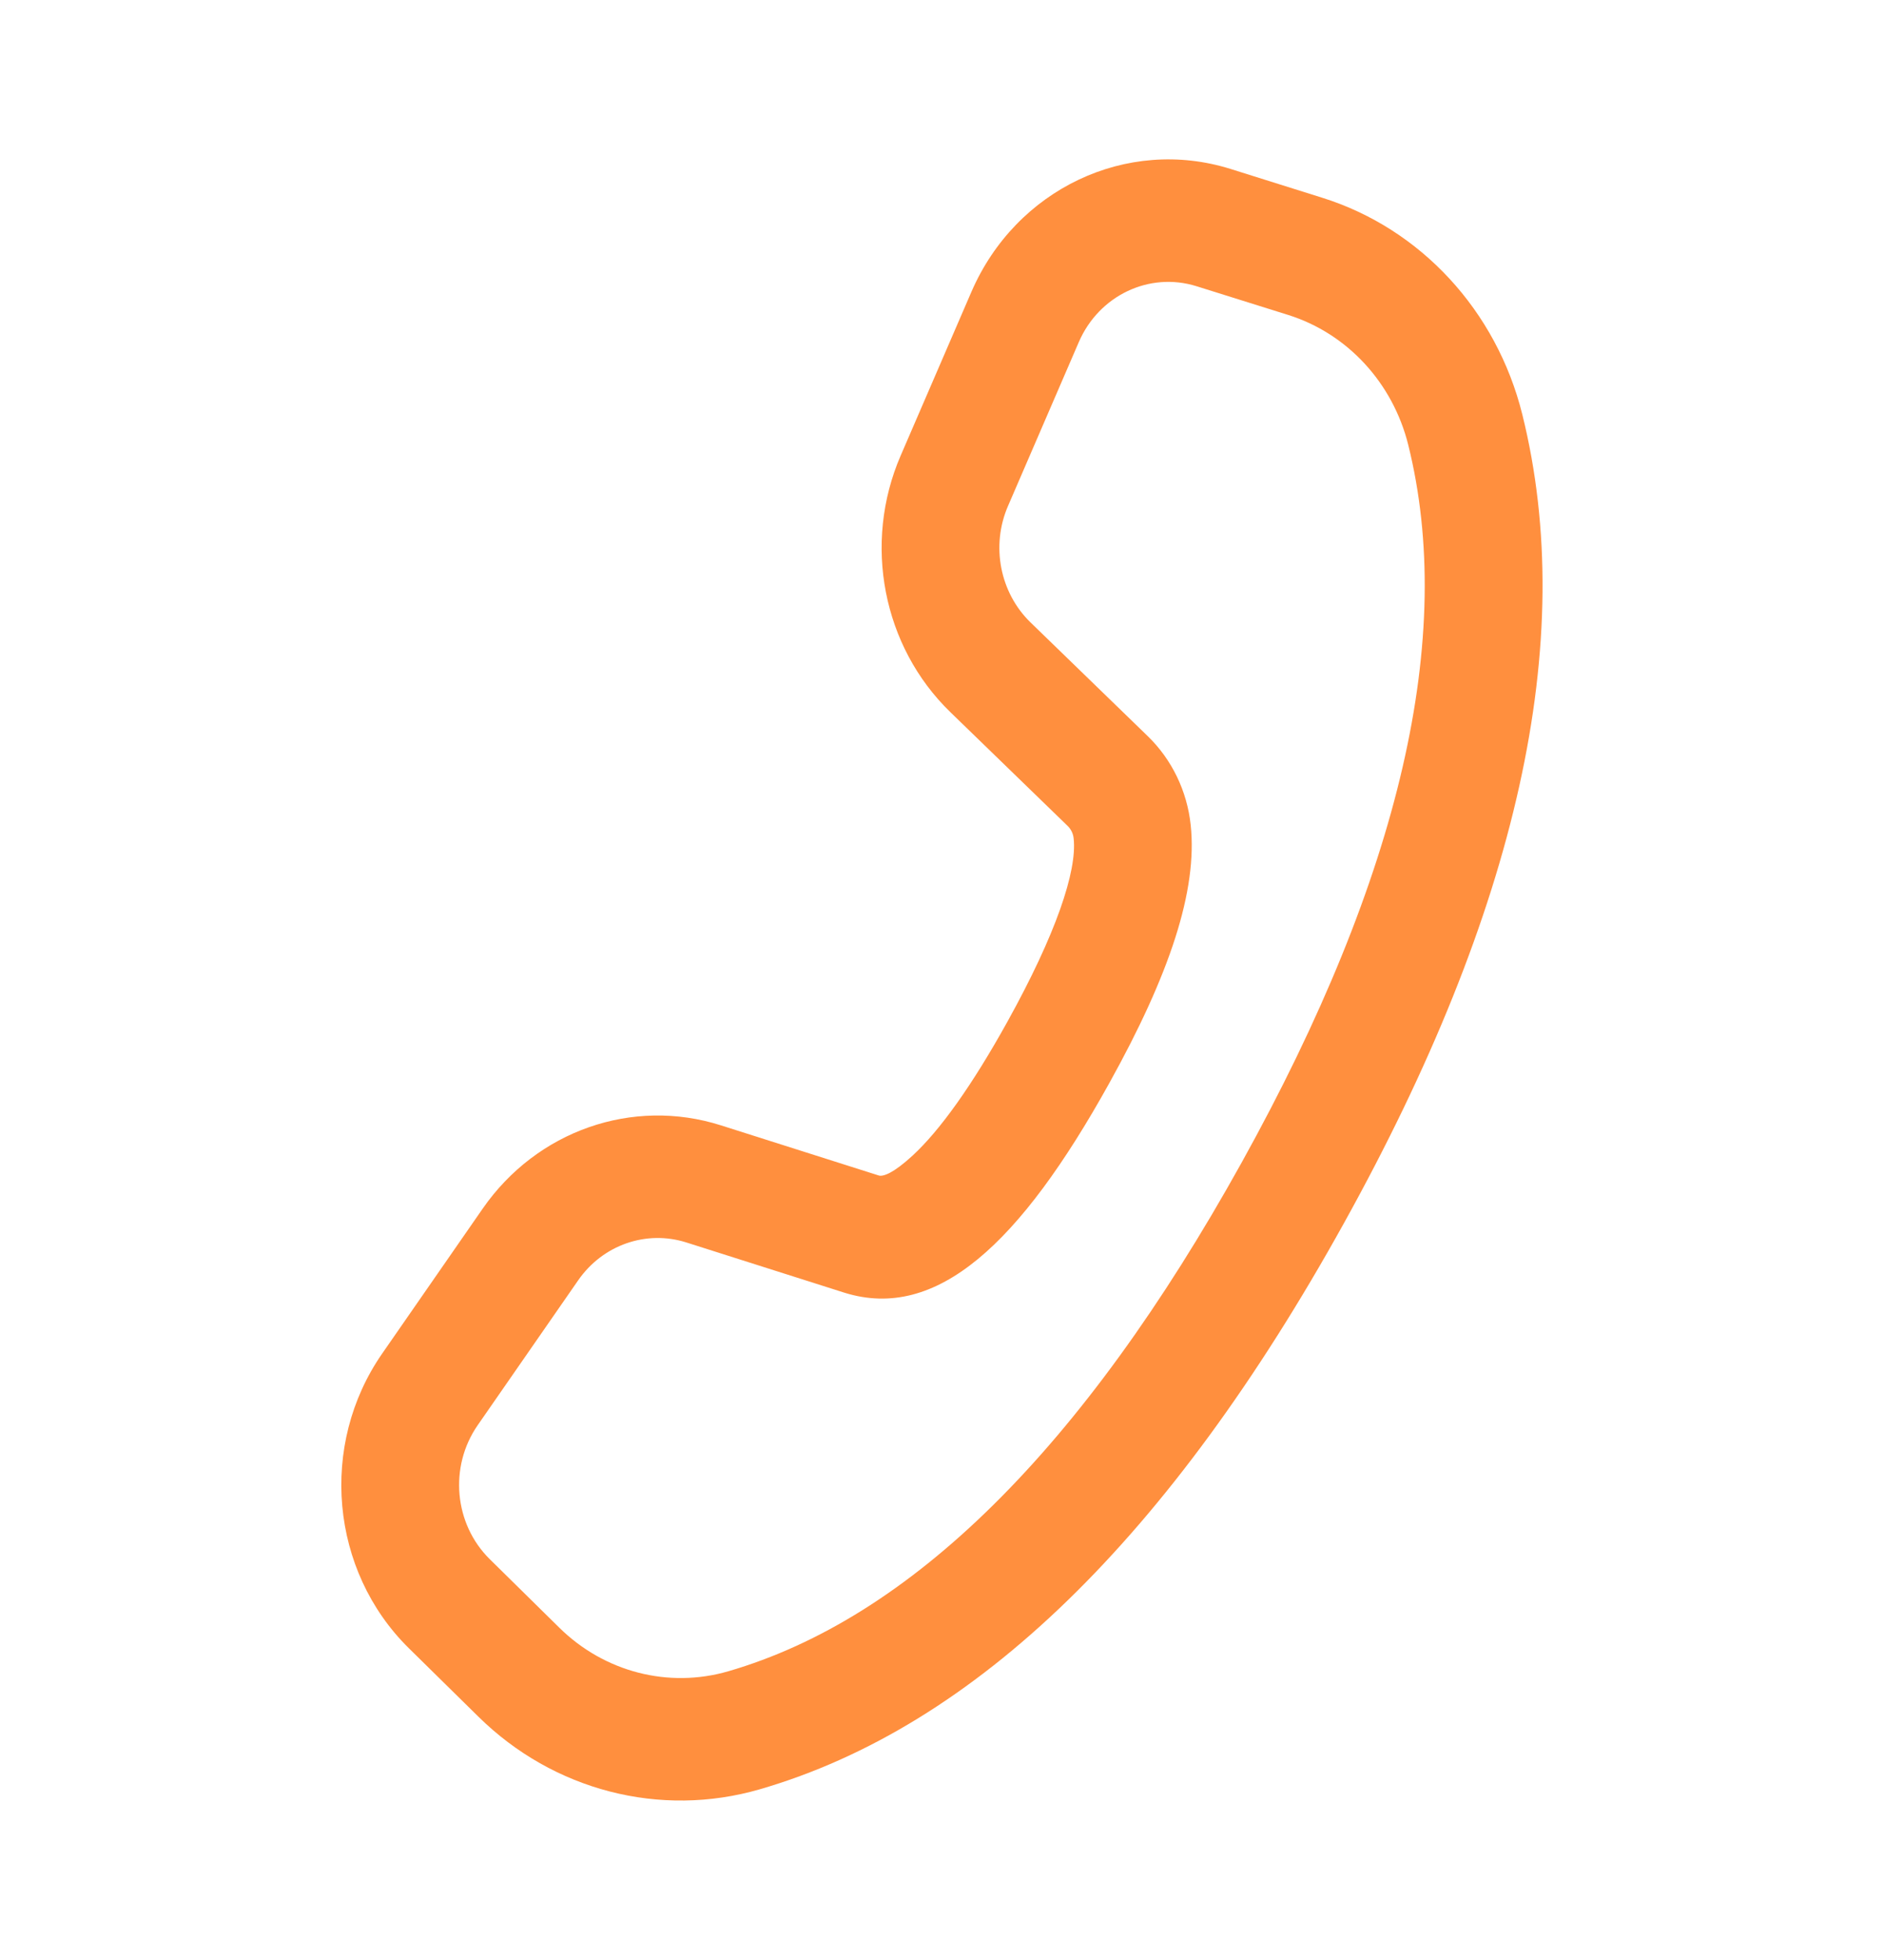 <svg width="25" height="26" viewBox="0 0 25 26" fill="none" xmlns="http://www.w3.org/2000/svg">
<path d="M17.545 2.623L16.329 2.241C14.952 1.81 13.48 2.508 12.89 3.872L11.951 6.045C11.448 7.209 11.713 8.576 12.61 9.446L14.166 10.955C14.212 10.999 14.241 11.059 14.247 11.123C14.294 11.553 14.013 12.391 13.367 13.555C12.897 14.402 12.472 14.995 12.11 15.329C11.858 15.561 11.719 15.612 11.66 15.593L9.566 14.928C8.393 14.555 7.123 14.999 6.405 16.033L5.071 17.956C4.231 19.167 4.382 20.836 5.424 21.863L6.348 22.772C7.344 23.753 8.762 24.119 10.084 23.735C12.953 22.902 15.525 20.385 17.829 16.234C20.136 12.078 20.946 8.498 20.2 5.496C19.858 4.121 18.852 3.032 17.545 2.623ZM17.094 4.178C17.878 4.424 18.482 5.078 18.687 5.902C19.314 8.428 18.597 11.601 16.476 15.422C14.357 19.238 12.077 21.469 9.664 22.17C8.871 22.4 8.02 22.181 7.422 21.592L6.499 20.683C6.025 20.216 5.957 19.457 6.338 18.907L7.672 16.984C7.998 16.514 8.576 16.312 9.109 16.482L11.208 17.149C12.427 17.527 13.533 16.507 14.72 14.368C15.521 12.926 15.893 11.812 15.8 10.943C15.752 10.493 15.55 10.076 15.232 9.767L13.675 8.257C13.268 7.862 13.147 7.24 13.376 6.712L14.315 4.539C14.583 3.918 15.252 3.601 15.878 3.797L17.094 4.178Z" fill="#FF8F3E"/>
</svg>
